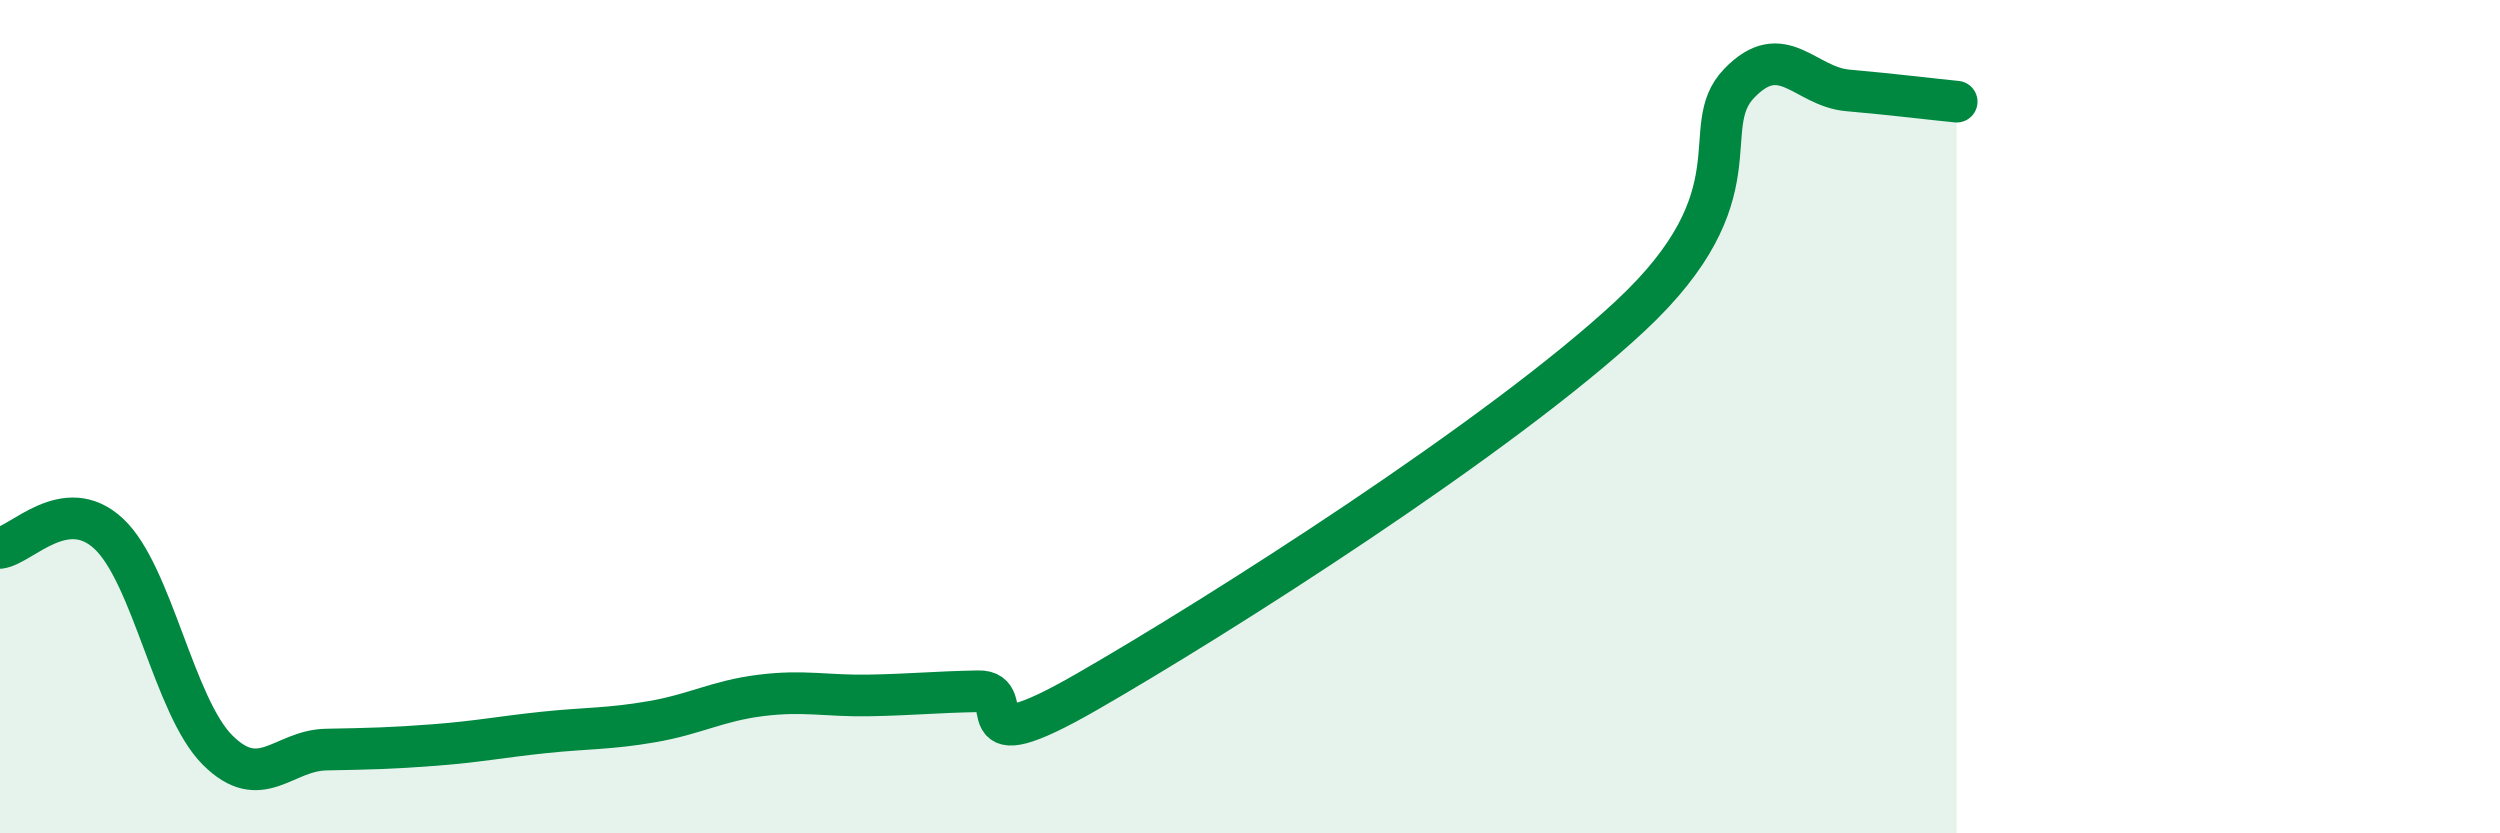 
    <svg width="60" height="20" viewBox="0 0 60 20" xmlns="http://www.w3.org/2000/svg">
      <path
        d="M 0,13.15 C 0.52,13.08 1.57,11.84 2.61,12.81 C 3.65,13.78 4.18,16.96 5.22,18 C 6.26,19.04 6.79,18.01 7.83,17.99 C 8.87,17.97 9.39,17.96 10.43,17.88 C 11.47,17.8 12,17.69 13.04,17.58 C 14.08,17.47 14.61,17.5 15.65,17.32 C 16.69,17.14 17.22,16.82 18.26,16.69 C 19.3,16.56 19.83,16.71 20.87,16.69 C 21.91,16.67 22.44,16.61 23.48,16.59 C 24.52,16.57 22.96,18.4 26.09,16.6 C 29.22,14.8 36,10.5 39.13,7.58 C 42.26,4.66 40.7,3.08 41.74,2 C 42.78,0.92 43.31,2.08 44.35,2.17 C 45.39,2.26 46.44,2.39 46.96,2.44L46.96 20L0 20Z"
        fill="#008740"
        opacity="0.1"
        stroke-linecap="round"
        stroke-linejoin="round"
      />
      <path
        d="M 0,13.15 C 0.52,13.08 1.57,11.84 2.61,12.81 C 3.65,13.78 4.18,16.96 5.22,18 C 6.26,19.04 6.79,18.01 7.83,17.99 C 8.87,17.97 9.39,17.96 10.43,17.88 C 11.47,17.8 12,17.69 13.04,17.58 C 14.08,17.47 14.61,17.5 15.65,17.32 C 16.69,17.14 17.22,16.82 18.26,16.69 C 19.3,16.56 19.83,16.71 20.87,16.69 C 21.91,16.67 22.44,16.61 23.48,16.59 C 24.52,16.57 22.96,18.4 26.09,16.6 C 29.22,14.8 36,10.5 39.13,7.58 C 42.26,4.66 40.7,3.08 41.74,2 C 42.78,0.92 43.31,2.08 44.35,2.17 C 45.39,2.26 46.44,2.39 46.96,2.44"
        stroke="#008740"
        stroke-width="1"
        fill="none"
        stroke-linecap="round"
        stroke-linejoin="round"
      />
    </svg>
  